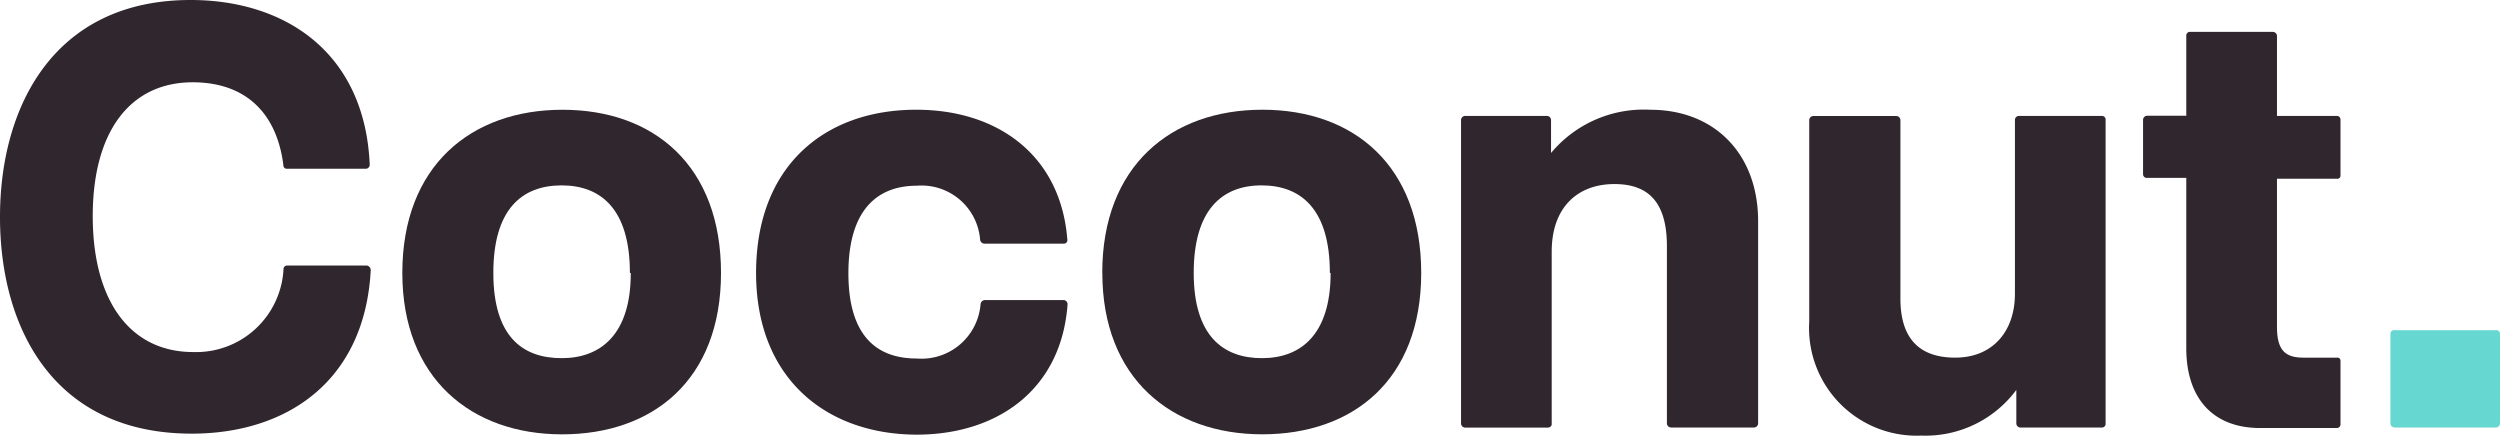 <svg xmlns="http://www.w3.org/2000/svg" viewBox="0 0 720 125.47"><defs><style>.cls-1{fill:#30262d;}.cls-2{fill:#66d7d1;}</style></defs><title>Coconut Logo Dark RGB</title><g id="Layer_2" data-name="Layer 2"><g id="Coconut_Logo" data-name="Coconut Logo"><path class="cls-1" d="M162,31.61c-26.32,0-46.13,16.13-46.13,47,0,30.35,19.86,46.48,46,46.48s45.78-15.63,45.78-46.48S188.36,31.61,162,31.61Zm-.25,71.54c-11.25,0-19.67-6.2-19.67-24.55s8.22-25.21,19.67-25.21,19.66,7,19.66,25.21h.25C181.7,96.3,173,103.15,161.79,103.15Z"/><path class="cls-1" d="M383,78.6c0-18.25-8.22-25.21-19.67-25.21S343.79,60.5,343.79,78.6s8.42,24.55,19.66,24.55,19.77-6.85,19.77-24.55Zm-65.55,0c0-30.86,19.82-47,46.13-47s45.73,16.13,45.73,47-19.66,46.48-45.78,46.48S317.47,109,317.47,78.6Z"/><path class="cls-1" d="M0,62.47C0,30.55,15.63,0,54.9,0c27.23,0,50.17,15.12,51.58,47.39a1.16,1.16,0,0,1-1.06,1.21h-23a1,1,0,0,1-.81-1.06c-1.91-15.12-11-23.84-26.11-23.84-17.9,0-28.79,14-28.79,38.56s10.89,39.13,28.94,39.13a25.2,25.2,0,0,0,26-23.85,1,1,0,0,1,.3-.76,1,1,0,0,1,.76-.3h23a1.37,1.37,0,0,1,1.06,1.41c-1.76,32.12-24.4,47-51.57,47C15.48,124.88,0,94.53,0,62.47Z"/><path class="cls-1" d="M217.75,78.6c0-30.86,19.81-47,46.13-47,23.34,0,41.59,13,43.51,37.36a1,1,0,0,1-.23.87,1,1,0,0,1-.83.34H283.69a1.31,1.31,0,0,1-1.41-1.06A16.93,16.93,0,0,0,264,53.49c-11.24,0-19.66,6.86-19.66,25.21s8.42,24.55,19.66,24.55a17.07,17.07,0,0,0,18.4-15.63,1.33,1.33,0,0,1,1.21-1.21h22.64a1.21,1.21,0,0,1,1.21,1.21c-1.76,24.56-20.17,37.56-43.51,37.56C237.92,125.08,217.75,109,217.75,78.6Z"/><path class="cls-1" d="M420.78,121.91V34.59A1.21,1.21,0,0,1,422,33.38h23.49a1.21,1.21,0,0,1,1.21,1.21v9.47a34.76,34.76,0,0,1,28.59-12.45c18.6,0,31.05,12.81,31.05,32.12v58.18a1.21,1.21,0,0,1-1.21,1.21H481.28a1.21,1.21,0,0,1-1.21-1.21v-51c0-13-5.6-17.9-15.13-17.9-10.53,0-18.05,6.65-18.05,19.46v49.46a1,1,0,0,1-.25.85,1.08,1.08,0,0,1-.81.36h-24A1.21,1.21,0,0,1,420.78,121.91Z"/><path class="cls-1" d="M521.06,92.62v-58a1.21,1.21,0,0,1,1.21-1.21h23.84a1.21,1.21,0,0,1,1.21,1.21V86c0,11,5,17,15.78,17s17.2-7.56,17.2-18.4v-50a1.15,1.15,0,0,1,1.05-1.21h24a1,1,0,0,1,.81.36,1,1,0,0,1,.25.85v87.32a1.06,1.06,0,0,1-1.06,1.21H581.91a1.21,1.21,0,0,1-1.21-1.21v-9.63a32.54,32.54,0,0,1-27.38,13.16,31,31,0,0,1-32.26-32.82Z"/><path class="cls-1" d="M629.65,100.33V51.22H618.41a1,1,0,0,1-.85-.25,1.08,1.08,0,0,1-.36-.81V34.54a1.21,1.21,0,0,1,1.21-1.21h11.24V10.39a1.08,1.08,0,0,1,.25-.85,1,1,0,0,1,.81-.36h23.85a1.17,1.17,0,0,1,.85.35,1.2,1.2,0,0,1,.36.86v23H673a1,1,0,0,1,.81.36,1.08,1.08,0,0,1,.25.85V50.42a.94.94,0,0,1-.25.81.92.92,0,0,1-.81.25H655.77v42.6c0,6.5,2.12,8.92,7.56,8.92H673a.91.91,0,0,1,1.06,1.06v18a1.09,1.09,0,0,1-.25.85,1.08,1.08,0,0,1-.81.36H650.68C637.17,123.17,629.65,114.55,629.65,100.33Z"/><path class="cls-2" d="M688.44,121.91V96.14a1.07,1.07,0,0,1,.36-.8,1,1,0,0,1,.85-.25h29.14a1,1,0,0,1,.85.25,1.07,1.07,0,0,1,.36.8v25.77a1.21,1.21,0,0,1-1.21,1.21H689.65A1.21,1.21,0,0,1,688.44,121.91Z"/></g></g></svg>